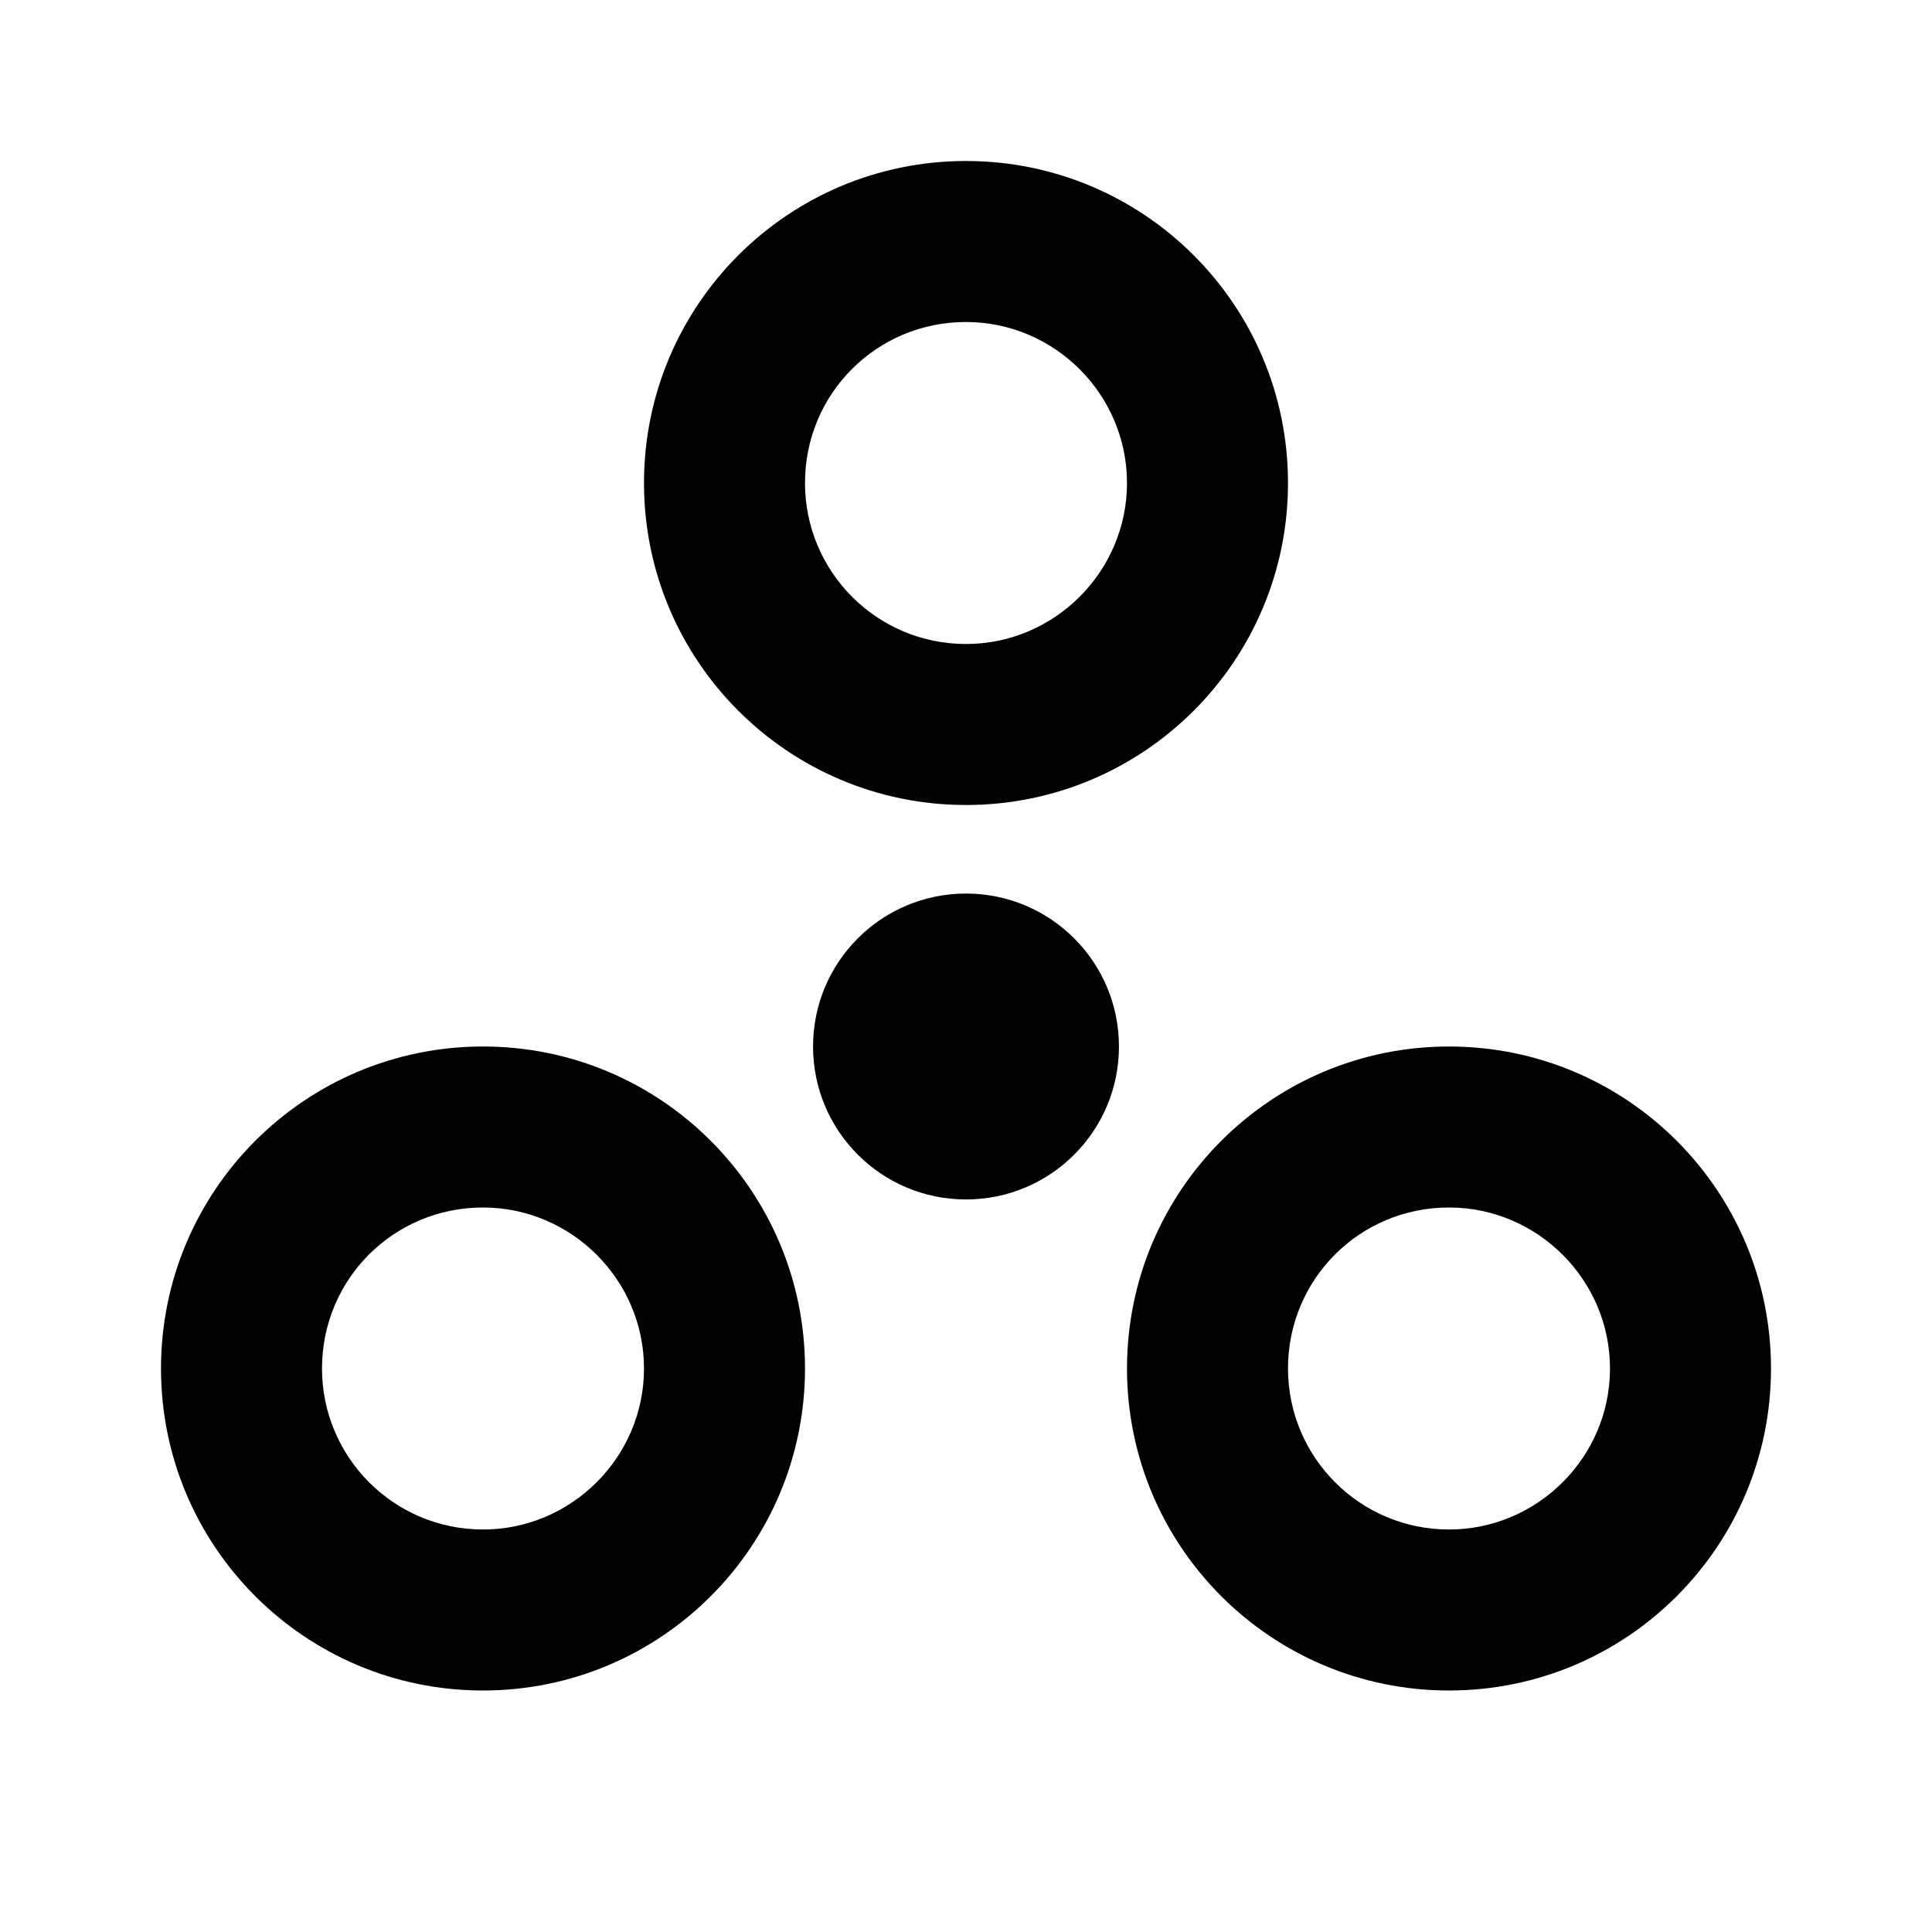 <?xml version="1.0" encoding="UTF-8"?><!DOCTYPE svg PUBLIC "-//W3C//DTD SVG 1.1//EN" "http://www.w3.org/Graphics/SVG/1.1/DTD/svg11.dtd"><svg xmlns="http://www.w3.org/2000/svg" xmlns:xlink="http://www.w3.org/1999/xlink" version="1.1" width="24" height="24" viewBox="0 0 24 24"><path d="M18,19C16.89,19 16,18.1 16,17C16,15.89 16.89,15 18,15C19.1,15 20,15.9 20,17C20,18.1 19.1,19 18,19M18,13C15.79,13 14,14.79 14,17C14,19.21 15.79,21 18,21C20.21,21 22,19.21 22,17C22,14.79 20.21,13 18,13M12,11.1C10.95,11.1 10.1,11.95 10.1,13C10.1,14.05 10.95,14.9 12,14.9C13.05,14.9 13.9,14.05 13.9,13C13.9,11.95 13.05,11.1 12,11.1M6,19C4.89,19 4,18.1 4,17C4,15.89 4.89,15 6,15C7.1,15 8,15.9 8,17C8,18.1 7.1,19 6,19M6,13C3.79,13 2,14.79 2,17C2,19.21 3.79,21 6,21C8.21,21 10,19.21 10,17C10,14.79 8.21,13 6,13M12,4C13.1,4 14,4.9 14,6C14,7.1 13.1,8 12,8C10.89,8 10,7.1 10,6C10,4.89 10.89,4 12,4M12,10C14.21,10 16,8.21 16,6C16,3.79 14.21,2 12,2C9.79,2 8,3.79 8,6C8,8.21 9.79,10 12,10Z" /></svg>